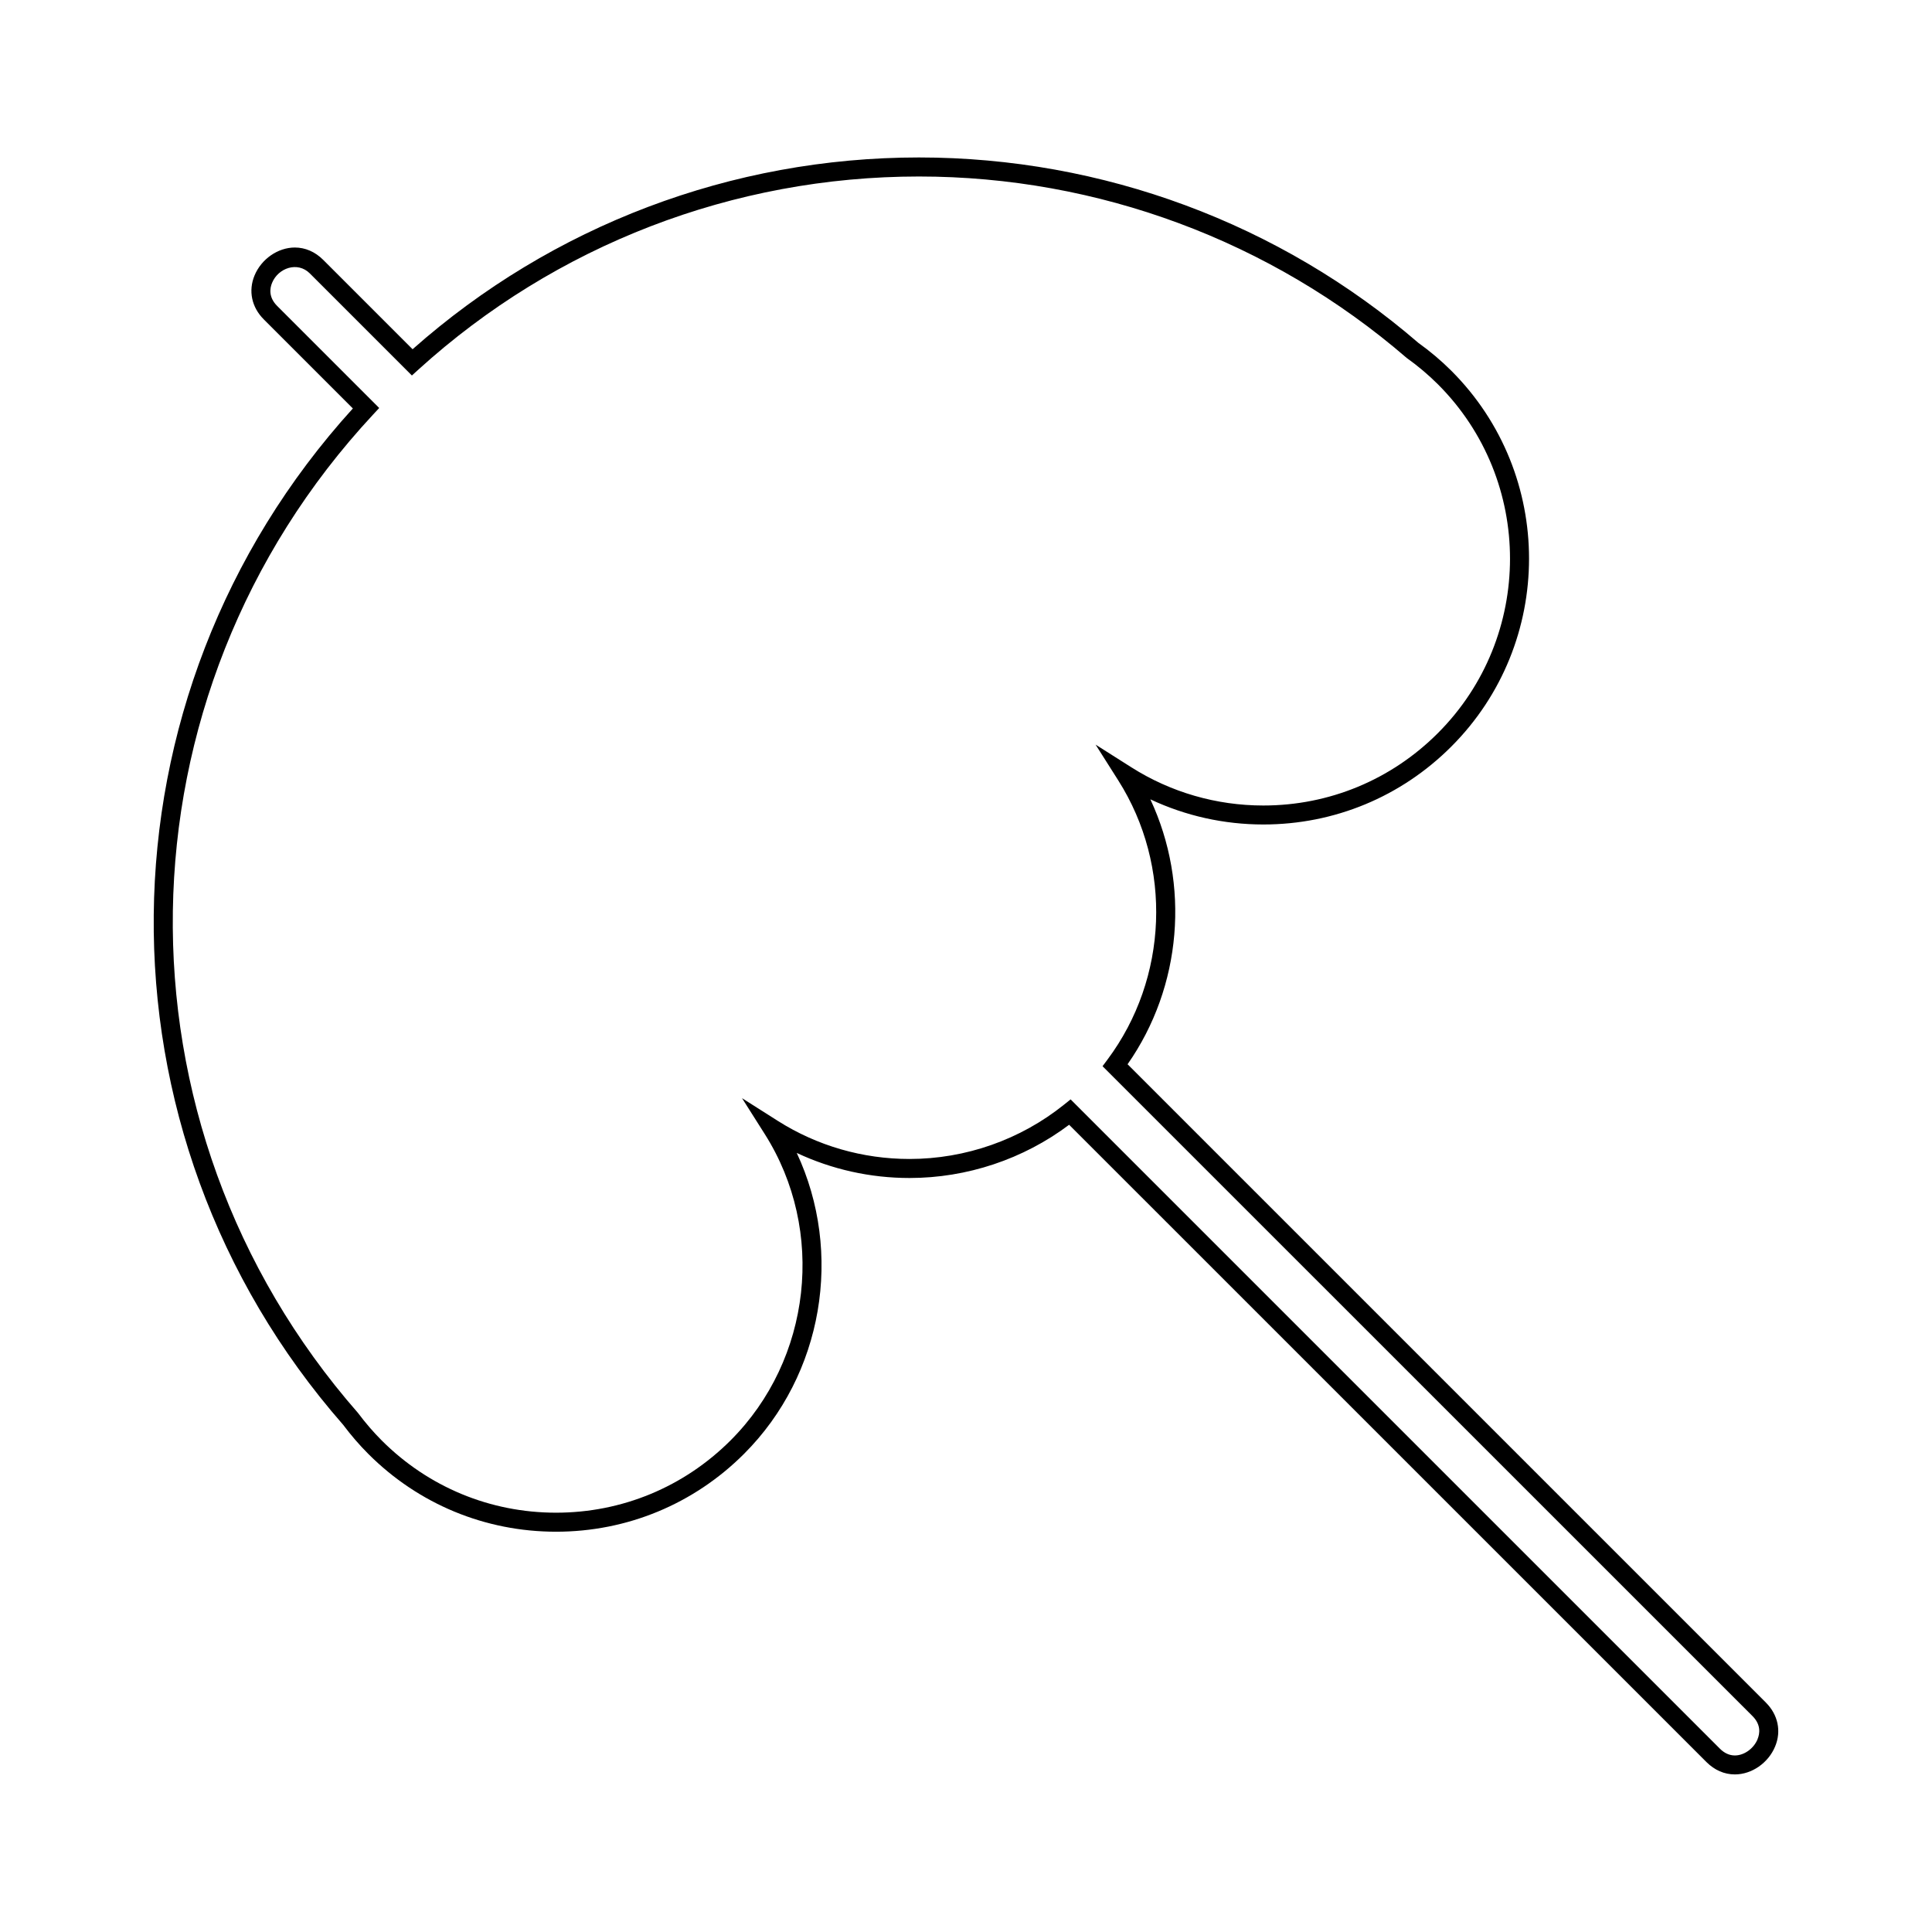 <?xml version="1.0" encoding="UTF-8"?>
<!-- Uploaded to: ICON Repo, www.svgrepo.com, Generator: ICON Repo Mixer Tools -->
<svg fill="#000000" width="800px" height="800px" version="1.1" viewBox="144 144 512 512" xmlns="http://www.w3.org/2000/svg">
 <path d="m611.99 595.21-169.17-169.17c14.43-20.645 16.582-47.68 6.035-70.207 9.316 4.379 19.52 6.664 29.945 6.664 18.809 0 36.496-7.332 49.801-20.637 27.461-27.461 27.484-72.129 0.047-99.574-2.715-2.711-5.723-5.25-8.75-7.406-36.719-31.699-83.719-49.152-132.36-49.152-49.625 0-97.184 18.035-134.2 50.824l-23.676-23.676c-2.144-2.144-4.75-3.281-7.535-3.281-4.473 0-8.863 3.047-10.672 7.41-1.684 4.066-0.77 8.414 2.449 11.633l23.609 23.609c-69.328 76.328-70.535 191.75-2.566 269.35 2.062 2.754 4.301 5.352 6.672 7.719 13.285 13.289 30.953 20.605 49.75 20.605 18.816 0 36.512-7.332 49.82-20.645 21.02-21.016 26.309-53.328 13.957-79.738 9.297 4.367 19.48 6.644 29.891 6.644 15.234 0 30.168-4.992 42.293-14.105l168.9 168.89c2.144 2.144 4.746 3.273 7.531 3.273h0.004c4.473 0 8.863-3.043 10.664-7.41 1.688-4.055 0.77-8.402-2.441-11.621zm-2.215 9.703c-1.031 2.492-3.562 4.301-6.012 4.301h-0.004c-1.438 0-2.777-0.605-3.969-1.797l-172.07-172.07-1.762 1.414c-11.543 9.273-26.078 14.379-40.93 14.379-12.41 0-24.477-3.488-34.891-10.09l-9.496-6.027 6.019 9.5c16.223 25.582 12.418 59.727-9.039 81.184-12.359 12.359-28.789 19.172-46.262 19.172-17.453 0-33.852-6.797-46.184-19.129-2.203-2.203-4.281-4.609-6.316-7.32-66.918-76.41-65.207-190.13 3.981-264.53l1.652-1.777-27.031-27.035c-2.277-2.281-1.996-4.602-1.355-6.141 1.641-3.953 6.758-5.727 9.992-2.5l27.059 27.059 1.777-1.613c36.336-32.965 83.43-51.121 132.6-51.121 47.422 0 93.262 17.02 129.24 48.074 2.996 2.137 5.785 4.5 8.305 7.012 25.473 25.477 25.453 66.953-0.047 92.449-12.352 12.352-28.773 19.16-46.238 19.16-12.434 0-24.516-3.496-34.953-10.113l-9.496-6.019 6.019 9.496c14.379 22.68 13.227 52.406-2.871 73.973l-1.305 1.75 172.23 172.21c2.277 2.277 1.988 4.594 1.348 6.141z"/>
</svg>